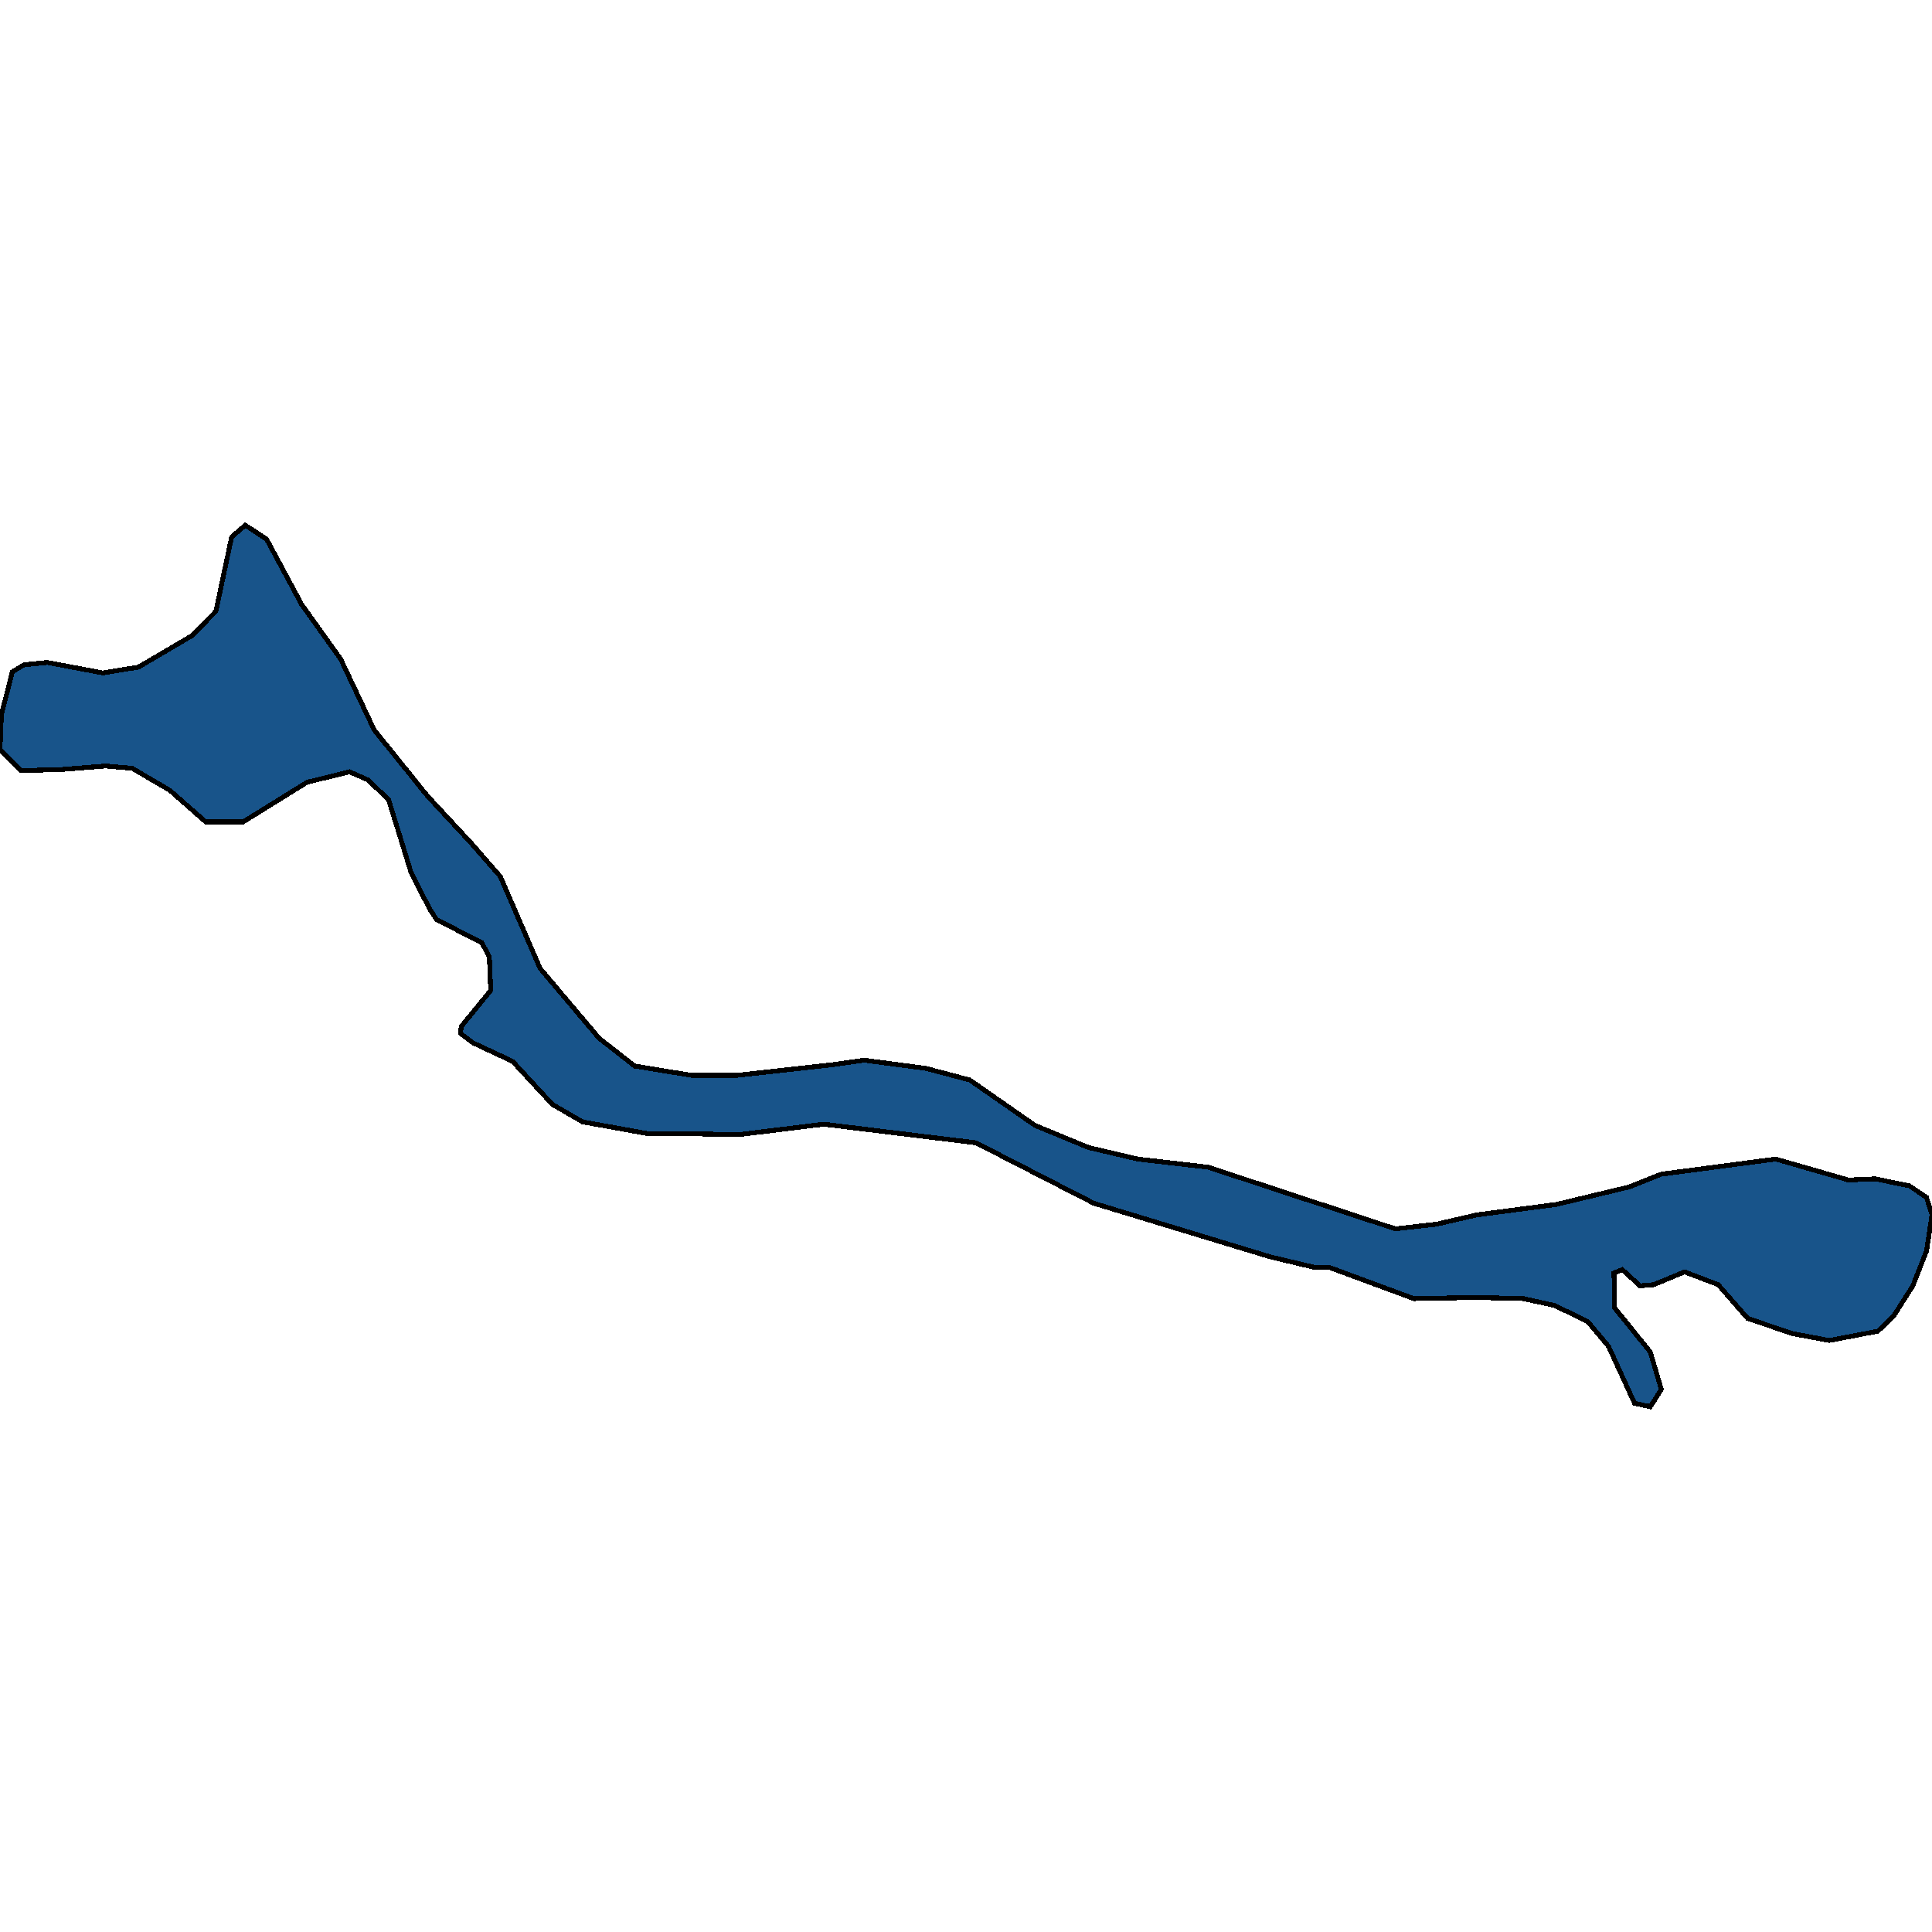 <svg xmlns="http://www.w3.org/2000/svg" width="400" height="400"><path style="stroke: black; fill: #18548a; shape-rendering: crispEdges; stroke-width: 1px;" d="M70.521,136.436L77.474,151.124L88.542,164.85L97.481,174.481L103.583,181.464L111.813,200.486L124.016,214.932L131.394,220.711L143.171,222.637L152.536,222.637L172.118,220.47L178.929,219.507L191.699,221.193L200.78,223.6L214.26,232.991L225.328,237.565L235.545,239.973L250.16,241.658L288.897,254.419L297.41,253.456L305.782,251.53L322.242,249.363L337.283,245.751L343.952,243.103L367.648,239.973L382.689,244.307L388.223,244.066L395.317,245.511L398.865,247.918L400,251.53L398.865,258.994L396.027,266.217L392.054,272.477L388.79,275.606L378.716,277.533L371.054,276.088L361.83,272.958L355.729,265.976L348.776,263.328L342.391,265.976L339.553,266.217L335.864,262.846L334.161,263.568L334.303,270.791L341.681,279.94L343.952,287.645L341.681,291.256L338.418,290.534L333.026,278.736L328.769,273.68L321.958,270.31L315.431,268.865L305.64,268.624L292.728,268.865L275.133,262.364L272.011,262.364L262.93,260.198L226.463,249.122L202.057,236.602L170.557,232.75L152.962,234.917L139.766,234.676L133.948,234.676L120.61,232.268L114.367,228.657L106.137,219.748L97.907,215.896L95.353,213.969L95.495,212.525L101.596,205.061L101.313,198.078L99.752,195.189L90.387,190.373L88.968,188.206L85.137,180.741L80.454,165.572L76.197,161.478L72.366,159.793L63.569,161.96L50.372,170.147L42.568,170.147L35.19,163.646L27.386,159.071L21.852,158.589L12.77,159.311L4.399,159.552L0,155.218L0.284,147.994L2.554,139.085L4.966,137.64L9.791,137.158L21.284,139.326L28.663,138.122L39.73,131.62L44.697,126.563L47.96,111.152L50.798,108.744L55.197,111.634L62.433,125.119Z"></path></svg>
